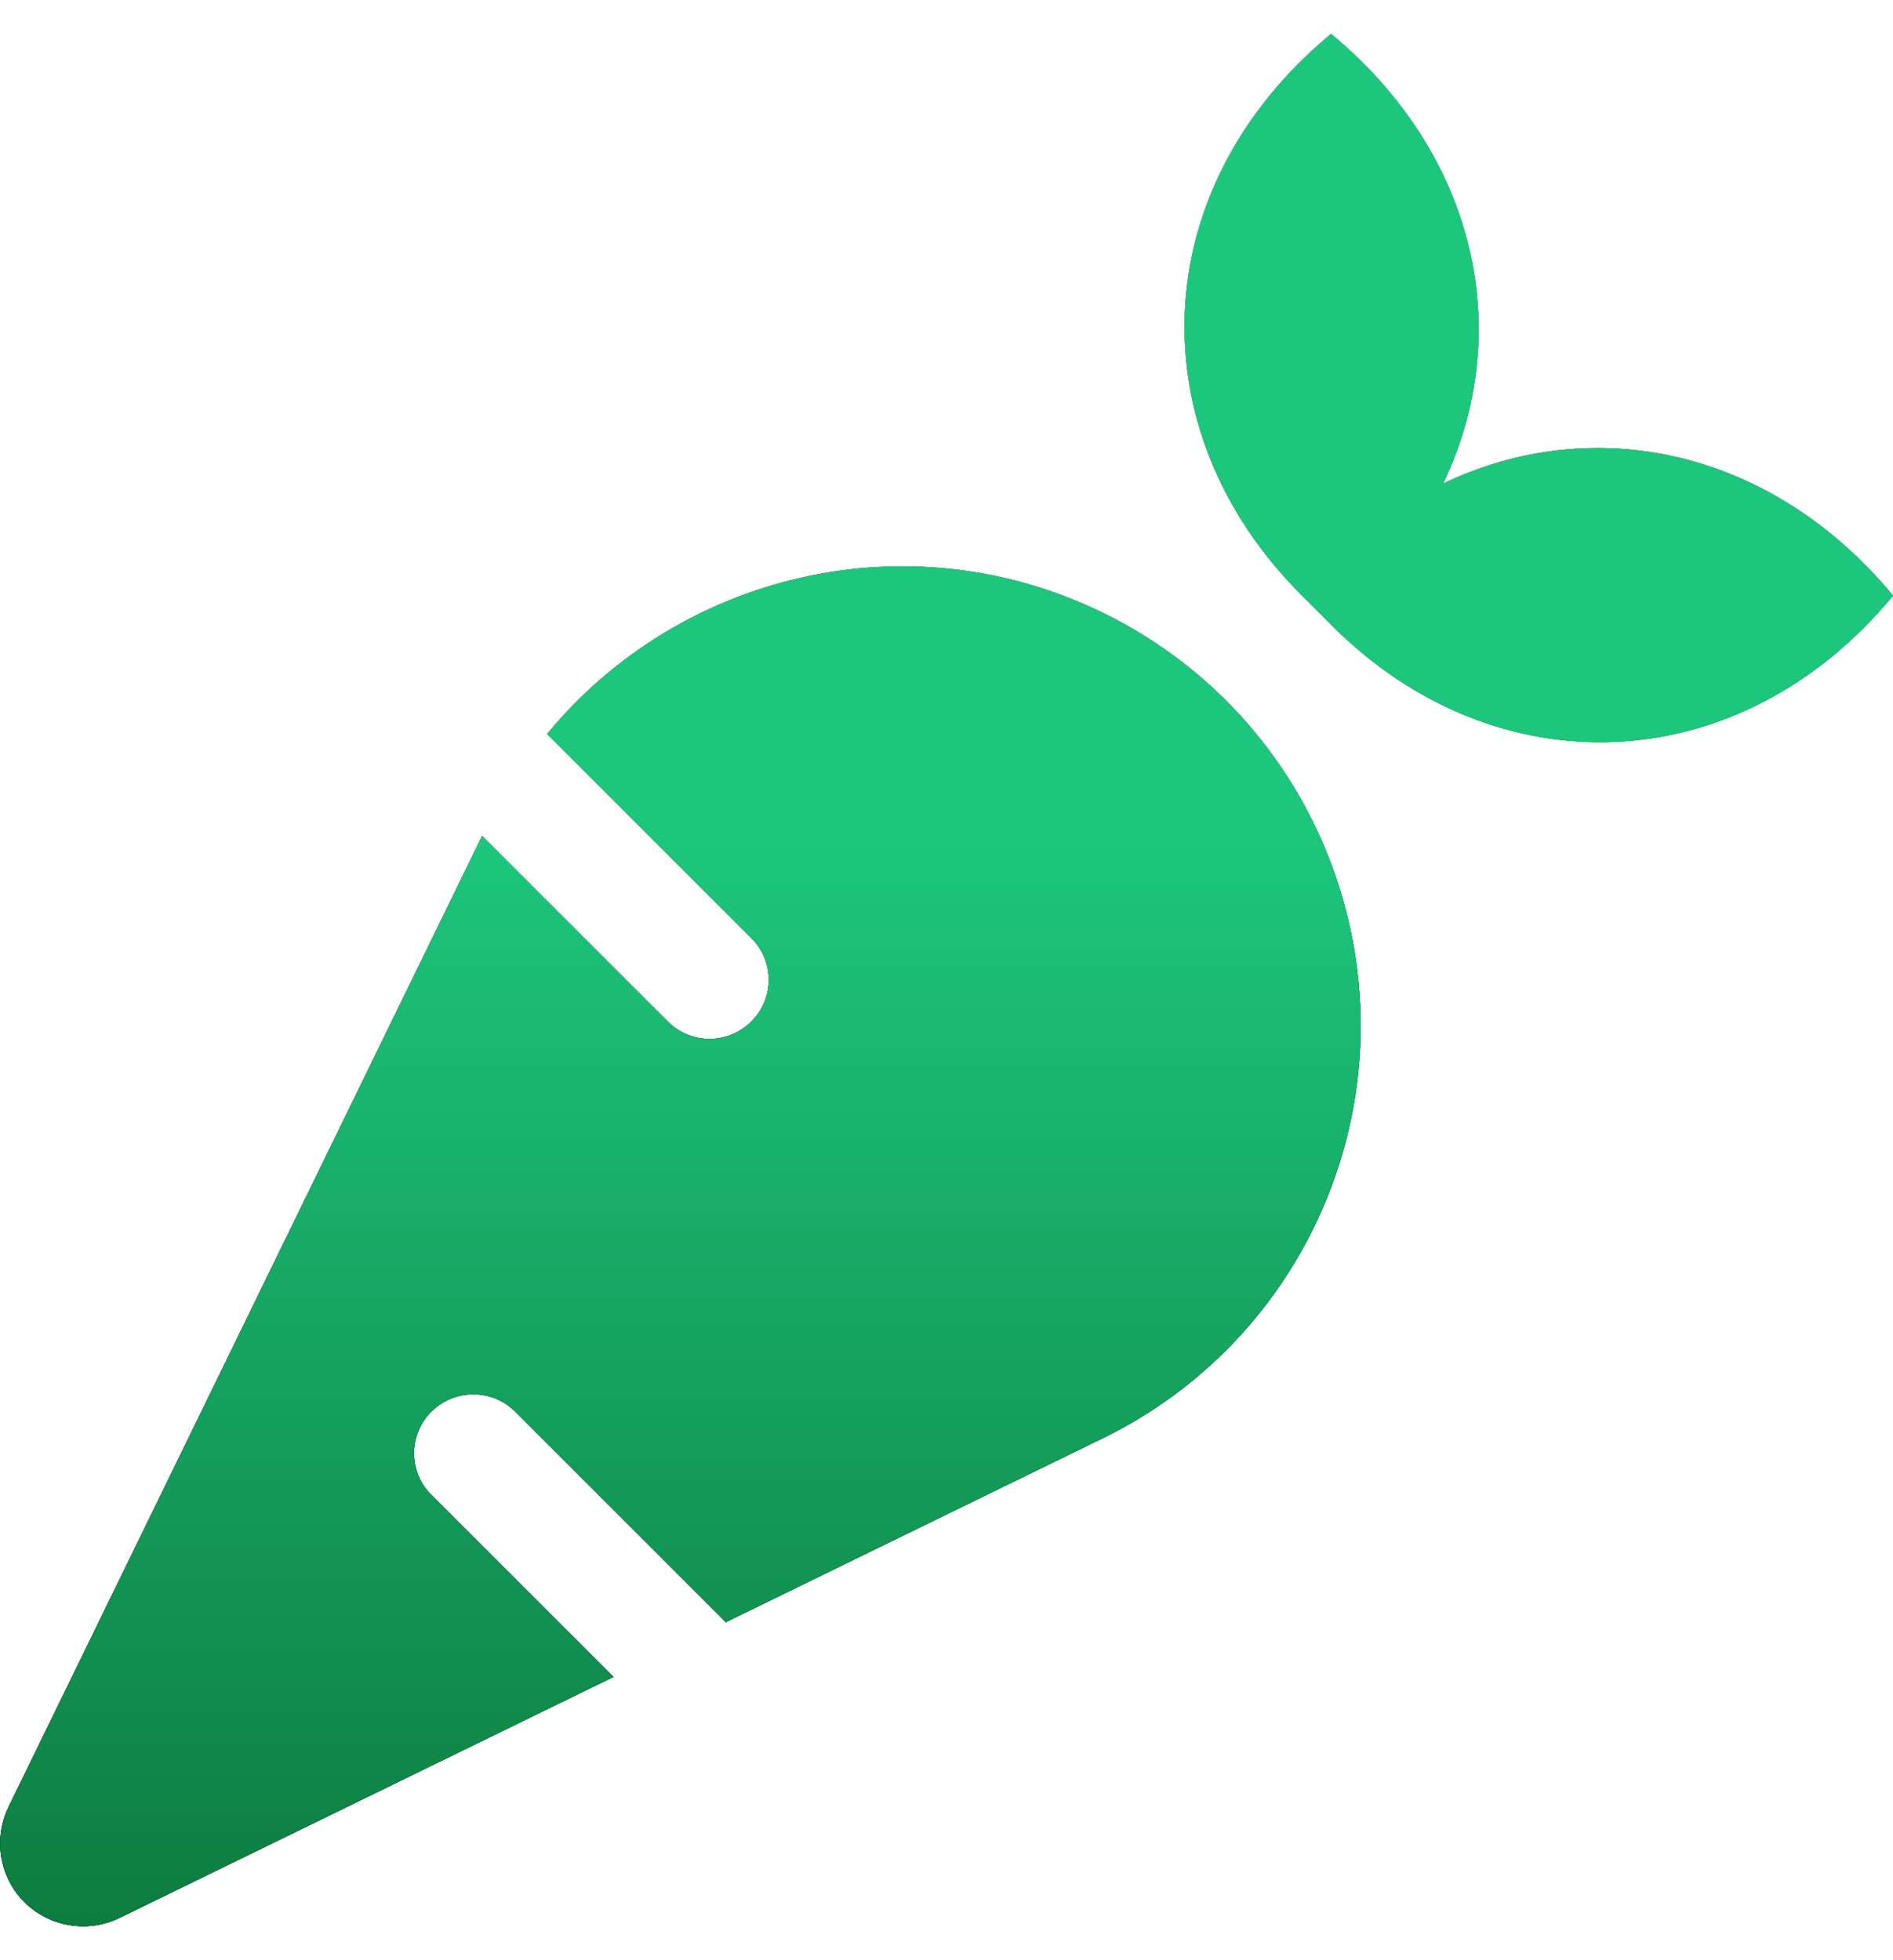 <svg width="28" height="29" viewBox="0 0 28 29" fill="none" xmlns="http://www.w3.org/2000/svg">
<g id="carrot-svgrepo-com" clip-path="url(#clip0_6004_2144)">
<g id="Vector">
<path d="M16.308 9.064C13.426 7.659 10.046 8.49 8.094 10.858L11.113 13.877C11.457 14.221 11.457 14.773 11.113 15.113C10.943 15.282 10.719 15.37 10.495 15.37C10.271 15.37 10.046 15.282 9.877 15.113L7.131 12.367L0.126 26.734C-0.033 27.062 -0.044 27.461 0.126 27.811C0.421 28.418 1.16 28.669 1.767 28.374L9.073 24.809L6.382 22.118C6.038 21.779 6.038 21.221 6.382 20.882C6.727 20.543 7.279 20.543 7.618 20.882L10.735 23.999L16.314 21.276C17.626 20.636 18.747 19.564 19.436 18.153C21.082 14.779 19.682 10.71 16.308 9.064ZM21.345 7.155C22.411 4.93 21.859 2.299 19.688 0.5C16.937 2.78 16.817 6.379 19.256 8.807L19.693 9.245C22.121 11.684 25.725 11.563 28 8.812C26.201 6.641 23.57 6.089 21.345 7.155Z" fill="black"/>
<path d="M16.308 9.064C13.426 7.659 10.046 8.49 8.094 10.858L11.113 13.877C11.457 14.221 11.457 14.773 11.113 15.113C10.943 15.282 10.719 15.37 10.495 15.37C10.271 15.37 10.046 15.282 9.877 15.113L7.131 12.367L0.126 26.734C-0.033 27.062 -0.044 27.461 0.126 27.811C0.421 28.418 1.16 28.669 1.767 28.374L9.073 24.809L6.382 22.118C6.038 21.779 6.038 21.221 6.382 20.882C6.727 20.543 7.279 20.543 7.618 20.882L10.735 23.999L16.314 21.276C17.626 20.636 18.747 19.564 19.436 18.153C21.082 14.779 19.682 10.71 16.308 9.064ZM21.345 7.155C22.411 4.93 21.859 2.299 19.688 0.5C16.937 2.78 16.817 6.379 19.256 8.807L19.693 9.245C22.121 11.684 25.725 11.563 28 8.812C26.201 6.641 23.57 6.089 21.345 7.155Z" fill="url(#paint0_linear_6004_2144)"/>
<path d="M16.308 9.064C13.426 7.659 10.046 8.49 8.094 10.858L11.113 13.877C11.457 14.221 11.457 14.773 11.113 15.113C10.943 15.282 10.719 15.37 10.495 15.37C10.271 15.37 10.046 15.282 9.877 15.113L7.131 12.367L0.126 26.734C-0.033 27.062 -0.044 27.461 0.126 27.811C0.421 28.418 1.16 28.669 1.767 28.374L9.073 24.809L6.382 22.118C6.038 21.779 6.038 21.221 6.382 20.882C6.727 20.543 7.279 20.543 7.618 20.882L10.735 23.999L16.314 21.276C17.626 20.636 18.747 19.564 19.436 18.153C21.082 14.779 19.682 10.71 16.308 9.064ZM21.345 7.155C22.411 4.93 21.859 2.299 19.688 0.5C16.937 2.78 16.817 6.379 19.256 8.807L19.693 9.245C22.121 11.684 25.725 11.563 28 8.812C26.201 6.641 23.57 6.089 21.345 7.155Z" fill="url(#paint1_linear_6004_2144)"/>
<path d="M16.308 9.064C13.426 7.659 10.046 8.49 8.094 10.858L11.113 13.877C11.457 14.221 11.457 14.773 11.113 15.113C10.943 15.282 10.719 15.37 10.495 15.37C10.271 15.37 10.046 15.282 9.877 15.113L7.131 12.367L0.126 26.734C-0.033 27.062 -0.044 27.461 0.126 27.811C0.421 28.418 1.16 28.669 1.767 28.374L9.073 24.809L6.382 22.118C6.038 21.779 6.038 21.221 6.382 20.882C6.727 20.543 7.279 20.543 7.618 20.882L10.735 23.999L16.314 21.276C17.626 20.636 18.747 19.564 19.436 18.153C21.082 14.779 19.682 10.71 16.308 9.064ZM21.345 7.155C22.411 4.93 21.859 2.299 19.688 0.5C16.937 2.78 16.817 6.379 19.256 8.807L19.693 9.245C22.121 11.684 25.725 11.563 28 8.812C26.201 6.641 23.57 6.089 21.345 7.155Z" fill="url(#paint2_linear_6004_2144)"/>
</g>
</g>
<defs>
<linearGradient id="paint0_linear_6004_2144" x1="14.002" y1="0.5" x2="14.002" y2="28.498" gradientUnits="userSpaceOnUse">
<stop offset="0.012" stop-color="#F6D99F"/>
<stop offset="0.257" stop-color="#EF993D"/>
<stop offset="1" stop-color="#4F310F"/>
</linearGradient>
<linearGradient id="paint1_linear_6004_2144" x1="14.002" y1="0.5" x2="14.002" y2="28.498" gradientUnits="userSpaceOnUse">
<stop offset="0.012" stop-color="#A2DFBD"/>
<stop offset="0.257" stop-color="#1DC67D"/>
<stop offset="1" stop-color="#04371B"/>
</linearGradient>
<linearGradient id="paint2_linear_6004_2144" x1="14.002" y1="0.5" x2="14.002" y2="28.498" gradientUnits="userSpaceOnUse">
<stop offset="0.425" stop-color="#1DC67D"/>
<stop offset="1" stop-color="#0D7C3F"/>
</linearGradient>
<clipPath id="clip0_6004_2144">
<rect width="28" height="28" fill="white" transform="translate(0 0.5)"/>
</clipPath>
</defs>
</svg>
